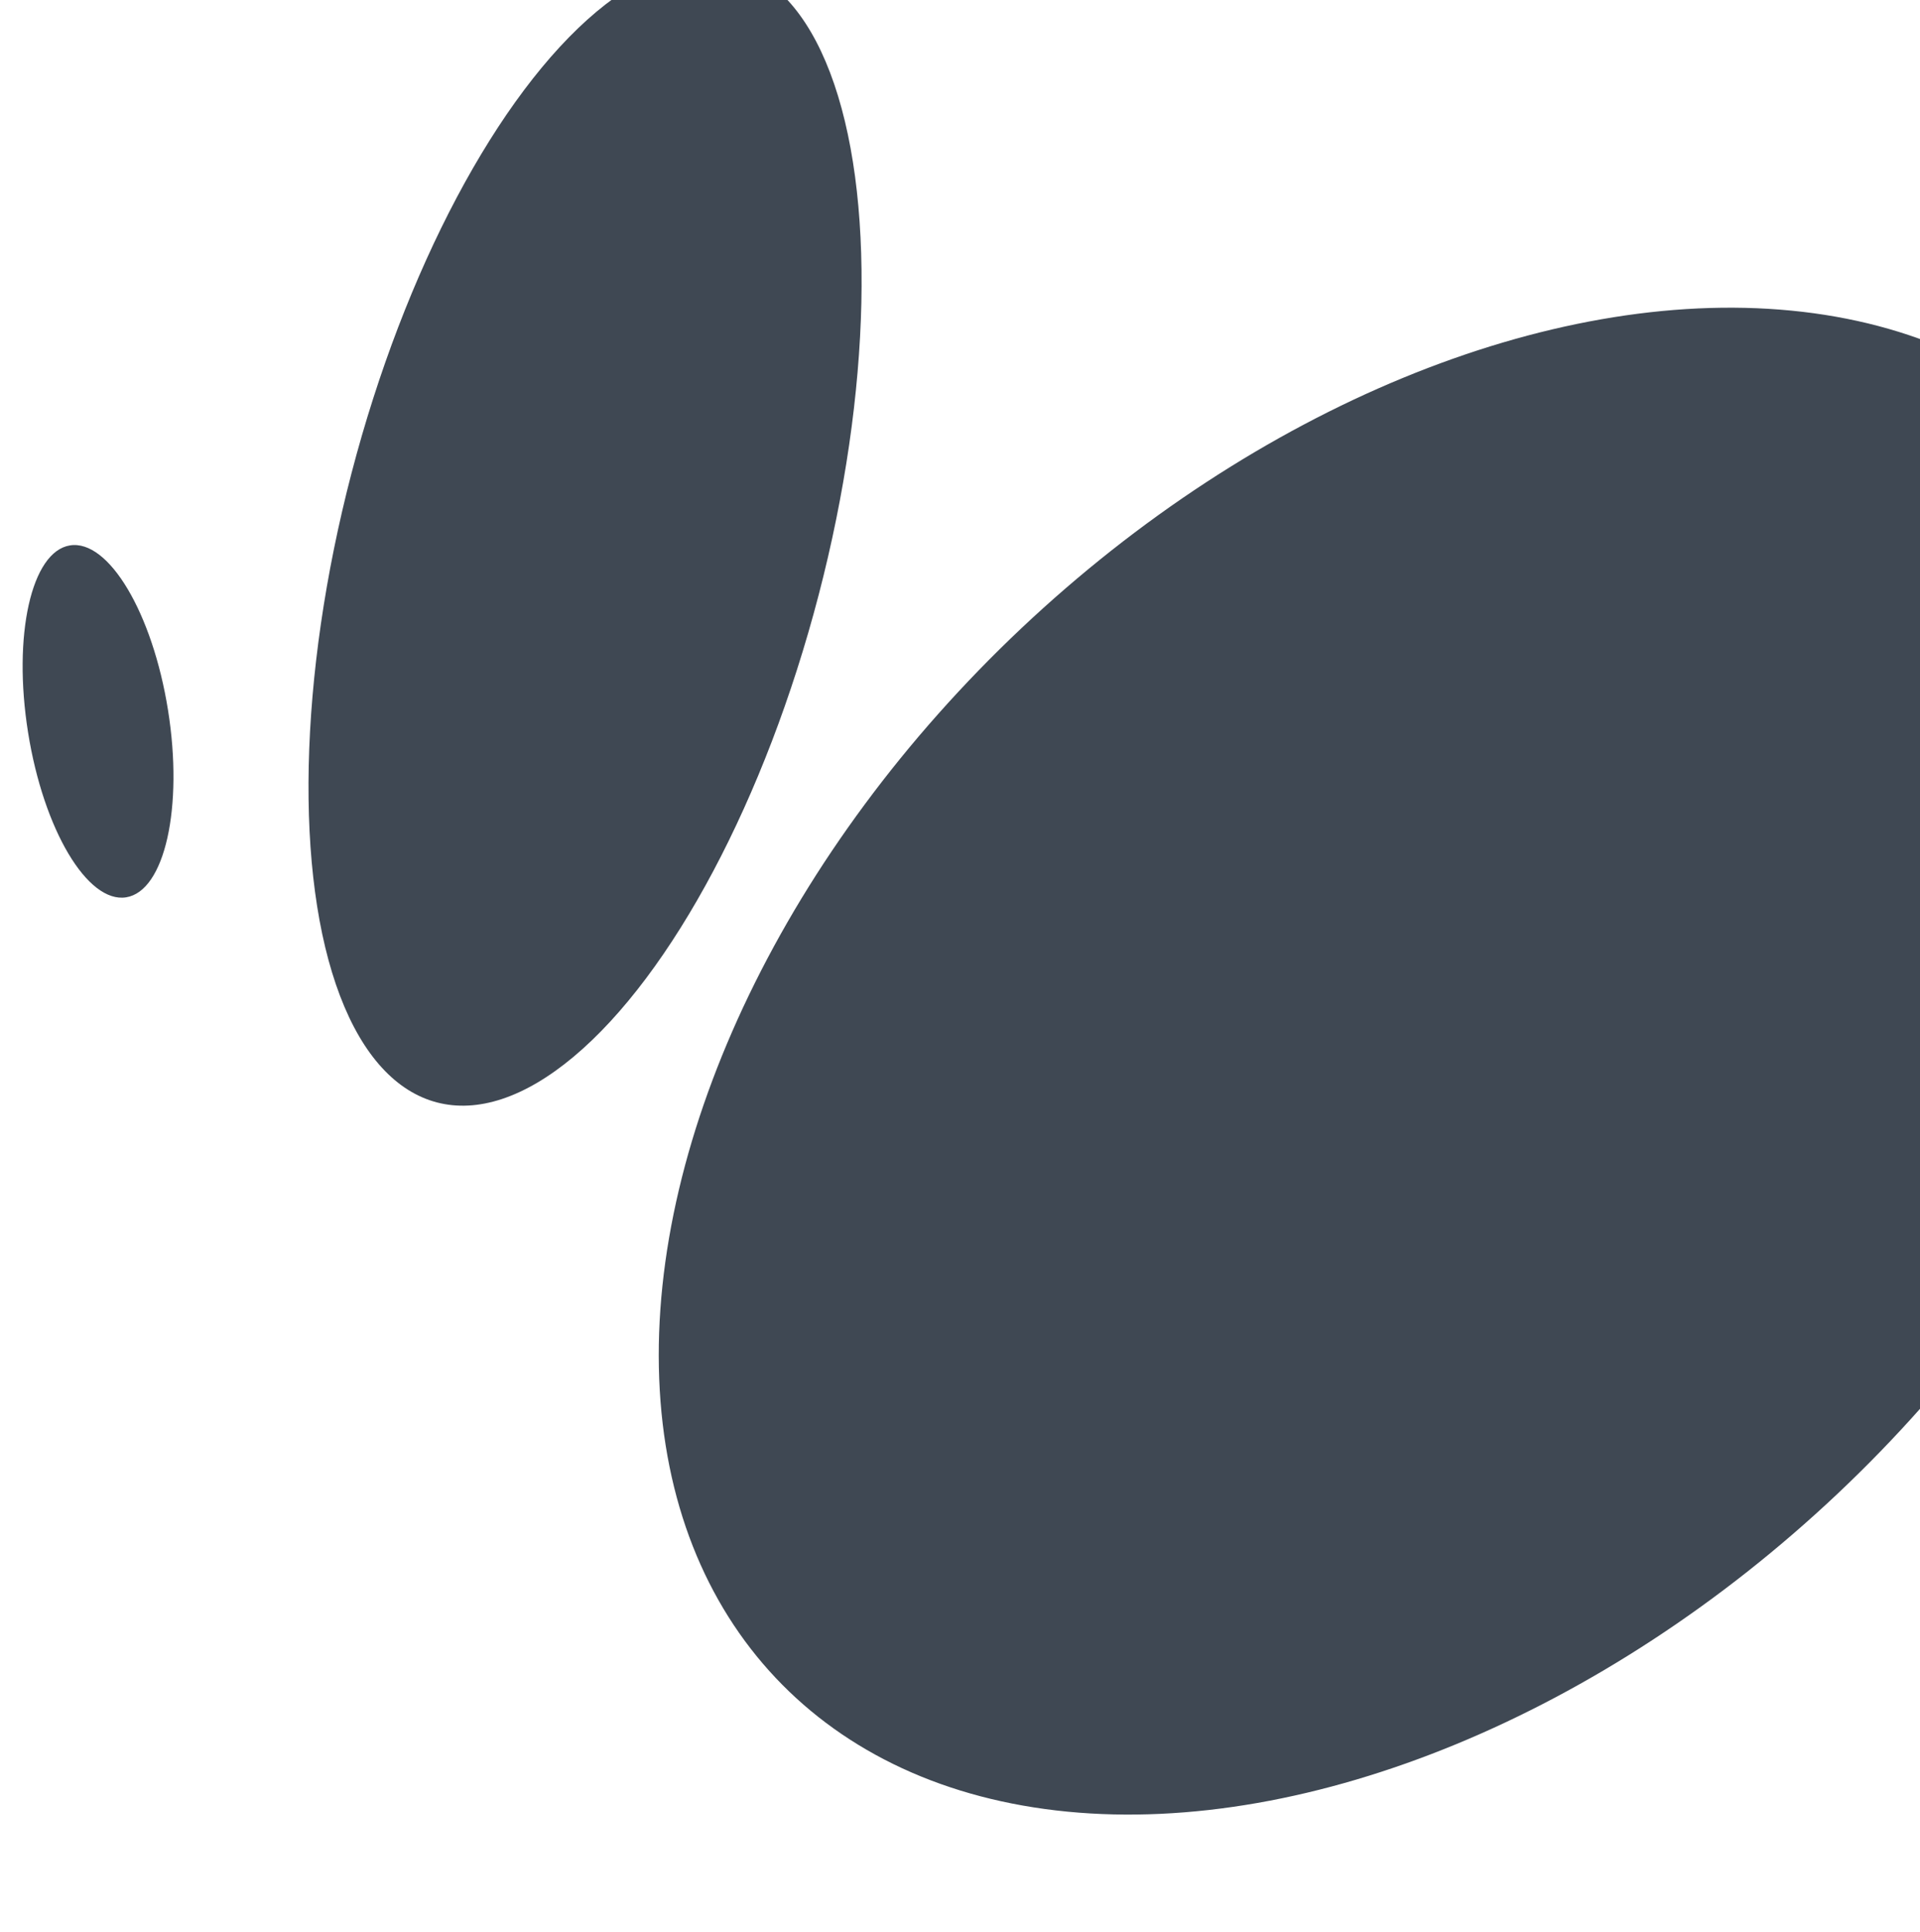 <svg width="668" height="672" viewBox="0 0 668 672" fill="none" xmlns="http://www.w3.org/2000/svg">
<ellipse cx="203.548" cy="185.82" rx="83.979" ry="204.242" transform="rotate(14.61 203.548 185.82)" fill="#3F4853"/>
<ellipse cx="497.287" cy="369.095" rx="206.917" ry="312.637" transform="rotate(46.668 497.287 369.095)" fill="#3F4853"/>
<ellipse cx="34.114" cy="250.911" rx="24.654" ry="61.98" transform="rotate(-9.068 34.114 250.911)" fill="#3F4853"/>
</svg>
